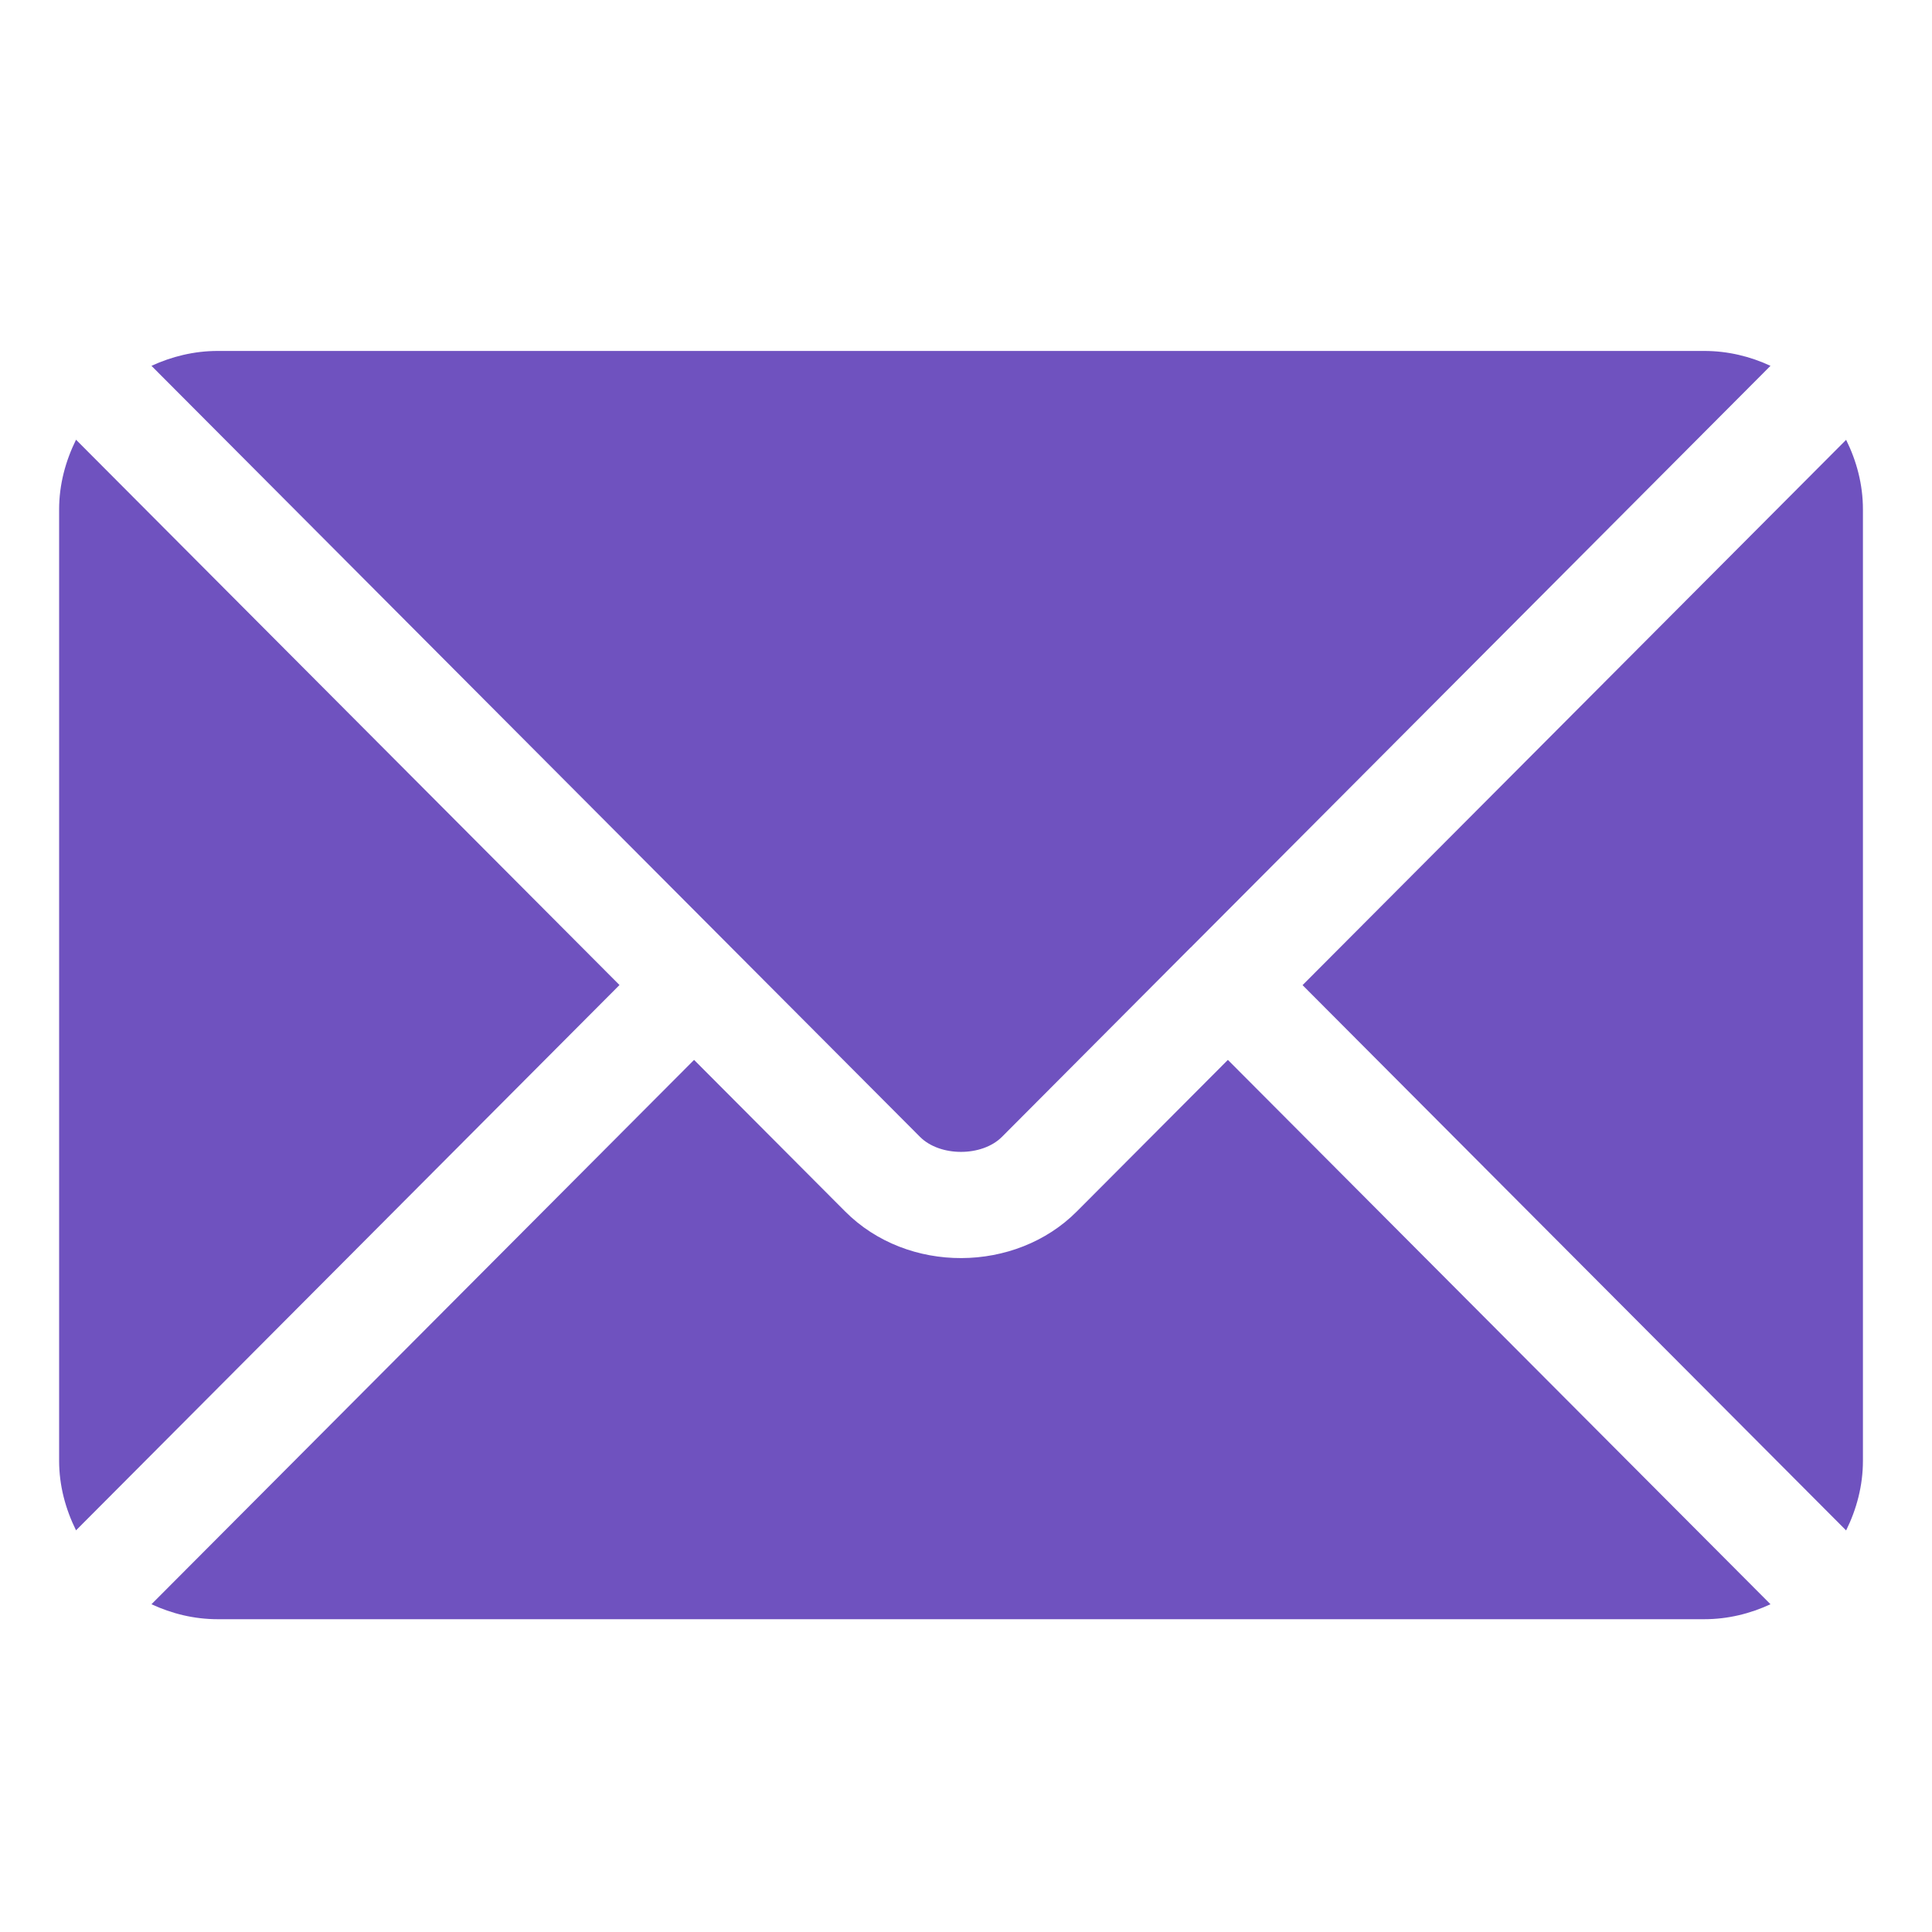 <svg width="20" height="20" viewBox="0 0 20 20" fill="none" xmlns="http://www.w3.org/2000/svg">
<g clip-path="url(#clip0_659_17259)">
<path d="M12.711 10.972L11.147 12.541C10.513 13.178 9.397 13.191 8.749 12.541L7.185 10.972L1.568 16.607C1.777 16.704 2.008 16.762 2.253 16.762H17.643C17.888 16.762 18.119 16.704 18.328 16.607L12.711 10.972Z" fill="#6F52BF" style="fill:#6F52BF;fill-opacity:1;"/>
<path d="M17.643 3.633H2.253C2.008 3.633 1.777 3.691 1.568 3.787L7.57 9.809C7.571 9.809 7.571 9.81 7.572 9.81C7.572 9.81 7.572 9.811 7.572 9.811L9.524 11.769C9.731 11.976 10.165 11.976 10.372 11.769L12.323 9.811C12.323 9.811 12.324 9.81 12.324 9.81C12.324 9.81 12.325 9.809 12.326 9.809L18.328 3.787C18.119 3.69 17.888 3.633 17.643 3.633Z" fill="#6F52BF" style="fill:#6F52BF;fill-opacity:1;"/>
<path d="M0.787 4.552C0.679 4.771 0.612 5.014 0.612 5.274V15.121C0.612 15.381 0.679 15.623 0.787 15.842L6.413 10.197L0.787 4.552Z" fill="#6F52BF" style="fill:#6F52BF;fill-opacity:1;"/>
<path d="M19.111 4.553L13.484 10.198L19.111 15.843C19.219 15.624 19.285 15.381 19.285 15.121V5.274C19.285 5.014 19.219 4.771 19.111 4.553Z" fill="#6F52BF" style="fill:#6F52BF;fill-opacity:1;"/>
</g>
<defs>
<clipPath id="clip0_659_17259">
<rect width="18.672" height="18.672" fill="#6F52BF" style="fill:#6F52BF;fill-opacity:1;" transform="translate(0.612 0.861)"/>
</clipPath>
</defs>
</svg>
